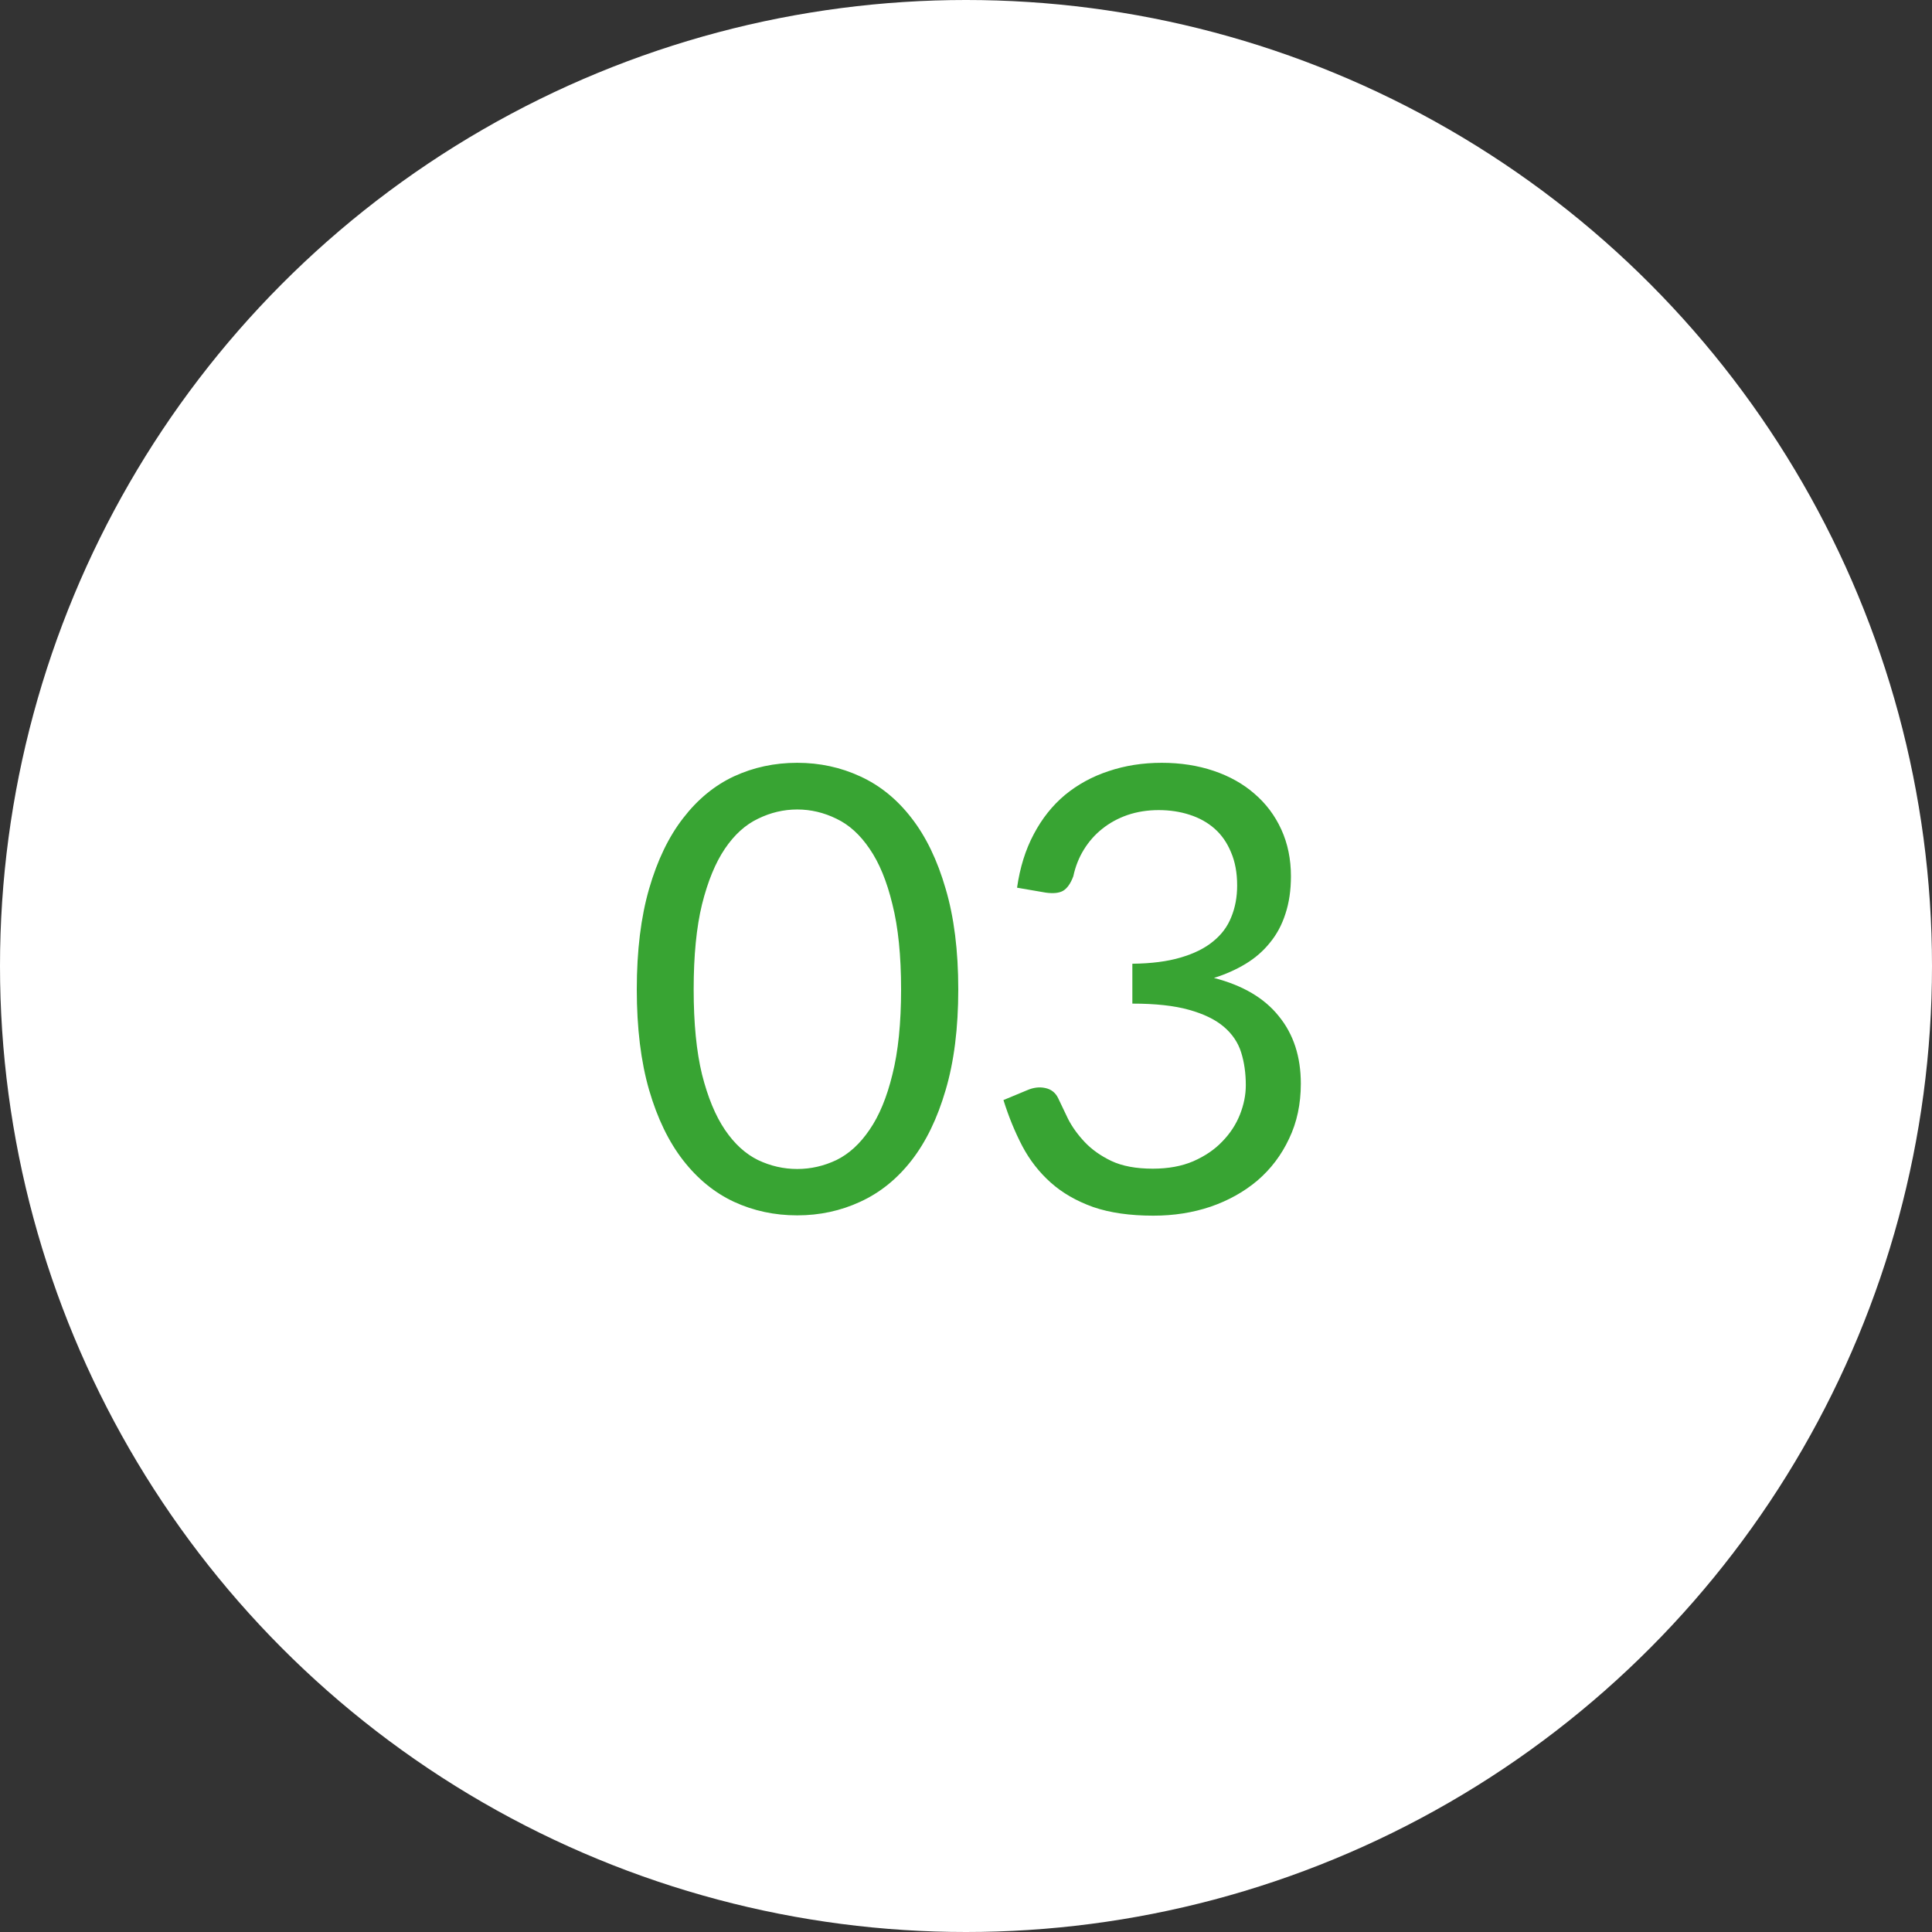 <svg xmlns="http://www.w3.org/2000/svg" width="75" height="75" viewBox="0 0 75 75" fill="none"><rect x="0" y="0" width="75" height="75" fill="#333333" stroke="none"/><circle cx="37.5" cy="37.5" r="37.5" fill="white"></circle><path d="M37.2 38.408C37.2 39.912 37.036 41.216 36.708 42.32C36.388 43.416 35.948 44.324 35.388 45.044C34.828 45.764 34.164 46.3 33.396 46.652C32.636 47.004 31.82 47.18 30.948 47.18C30.068 47.18 29.248 47.004 28.488 46.652C27.736 46.3 27.08 45.764 26.52 45.044C25.96 44.324 25.52 43.416 25.2 42.32C24.88 41.216 24.72 39.912 24.72 38.408C24.72 36.904 24.88 35.6 25.2 34.496C25.52 33.392 25.96 32.48 26.52 31.76C27.08 31.032 27.736 30.492 28.488 30.14C29.248 29.788 30.068 29.612 30.948 29.612C31.82 29.612 32.636 29.788 33.396 30.14C34.164 30.492 34.828 31.032 35.388 31.76C35.948 32.48 36.388 33.392 36.708 34.496C37.036 35.6 37.2 36.904 37.2 38.408ZM34.98 38.408C34.98 37.096 34.868 35.996 34.644 35.108C34.428 34.212 34.132 33.492 33.756 32.948C33.388 32.404 32.96 32.016 32.472 31.784C31.984 31.544 31.476 31.424 30.948 31.424C30.42 31.424 29.912 31.544 29.424 31.784C28.936 32.016 28.508 32.404 28.14 32.948C27.772 33.492 27.476 34.212 27.252 35.108C27.036 35.996 26.928 37.096 26.928 38.408C26.928 39.72 27.036 40.82 27.252 41.708C27.476 42.596 27.772 43.312 28.14 43.856C28.508 44.4 28.936 44.792 29.424 45.032C29.912 45.264 30.42 45.38 30.948 45.38C31.476 45.38 31.984 45.264 32.472 45.032C32.96 44.792 33.388 44.4 33.756 43.856C34.132 43.312 34.428 42.596 34.644 41.708C34.868 40.82 34.98 39.72 34.98 38.408ZM39.482 34.46C39.594 33.676 39.81 32.984 40.13 32.384C40.45 31.776 40.854 31.268 41.342 30.86C41.838 30.452 42.402 30.144 43.034 29.936C43.674 29.72 44.362 29.612 45.098 29.612C45.826 29.612 46.498 29.716 47.114 29.924C47.73 30.132 48.258 30.428 48.698 30.812C49.146 31.196 49.494 31.66 49.742 32.204C49.99 32.748 50.114 33.352 50.114 34.016C50.114 34.56 50.042 35.048 49.898 35.48C49.762 35.904 49.562 36.276 49.298 36.596C49.042 36.916 48.73 37.188 48.362 37.412C47.994 37.636 47.582 37.82 47.126 37.964C48.246 38.252 49.086 38.748 49.646 39.452C50.214 40.148 50.498 41.02 50.498 42.068C50.498 42.86 50.346 43.572 50.042 44.204C49.746 44.836 49.338 45.376 48.818 45.824C48.298 46.264 47.69 46.604 46.994 46.844C46.306 47.076 45.566 47.192 44.774 47.192C43.862 47.192 43.082 47.08 42.434 46.856C41.786 46.624 41.238 46.308 40.79 45.908C40.342 45.508 39.974 45.036 39.686 44.492C39.398 43.94 39.154 43.344 38.954 42.704L39.878 42.32C40.118 42.216 40.35 42.188 40.574 42.236C40.806 42.284 40.974 42.416 41.078 42.632C41.182 42.856 41.31 43.124 41.462 43.436C41.622 43.748 41.838 44.048 42.11 44.336C42.382 44.624 42.726 44.868 43.142 45.068C43.566 45.268 44.102 45.368 44.75 45.368C45.35 45.368 45.874 45.272 46.322 45.08C46.778 44.88 47.154 44.624 47.45 44.312C47.754 44 47.982 43.652 48.134 43.268C48.286 42.884 48.362 42.504 48.362 42.128C48.362 41.664 48.302 41.24 48.182 40.856C48.062 40.472 47.838 40.14 47.51 39.86C47.182 39.58 46.73 39.36 46.154 39.2C45.586 39.04 44.854 38.96 43.958 38.96V37.412C44.694 37.404 45.318 37.324 45.83 37.172C46.35 37.02 46.77 36.812 47.09 36.548C47.418 36.284 47.654 35.968 47.798 35.6C47.95 35.232 48.026 34.824 48.026 34.376C48.026 33.88 47.946 33.448 47.786 33.08C47.634 32.712 47.422 32.408 47.15 32.168C46.878 31.928 46.554 31.748 46.178 31.628C45.81 31.508 45.41 31.448 44.978 31.448C44.546 31.448 44.142 31.512 43.766 31.64C43.398 31.768 43.07 31.948 42.782 32.18C42.502 32.404 42.266 32.672 42.074 32.984C41.882 33.296 41.746 33.64 41.666 34.016C41.562 34.296 41.43 34.484 41.27 34.58C41.118 34.668 40.894 34.692 40.598 34.652L39.482 34.46Z" fill="#38A433"></path></svg>